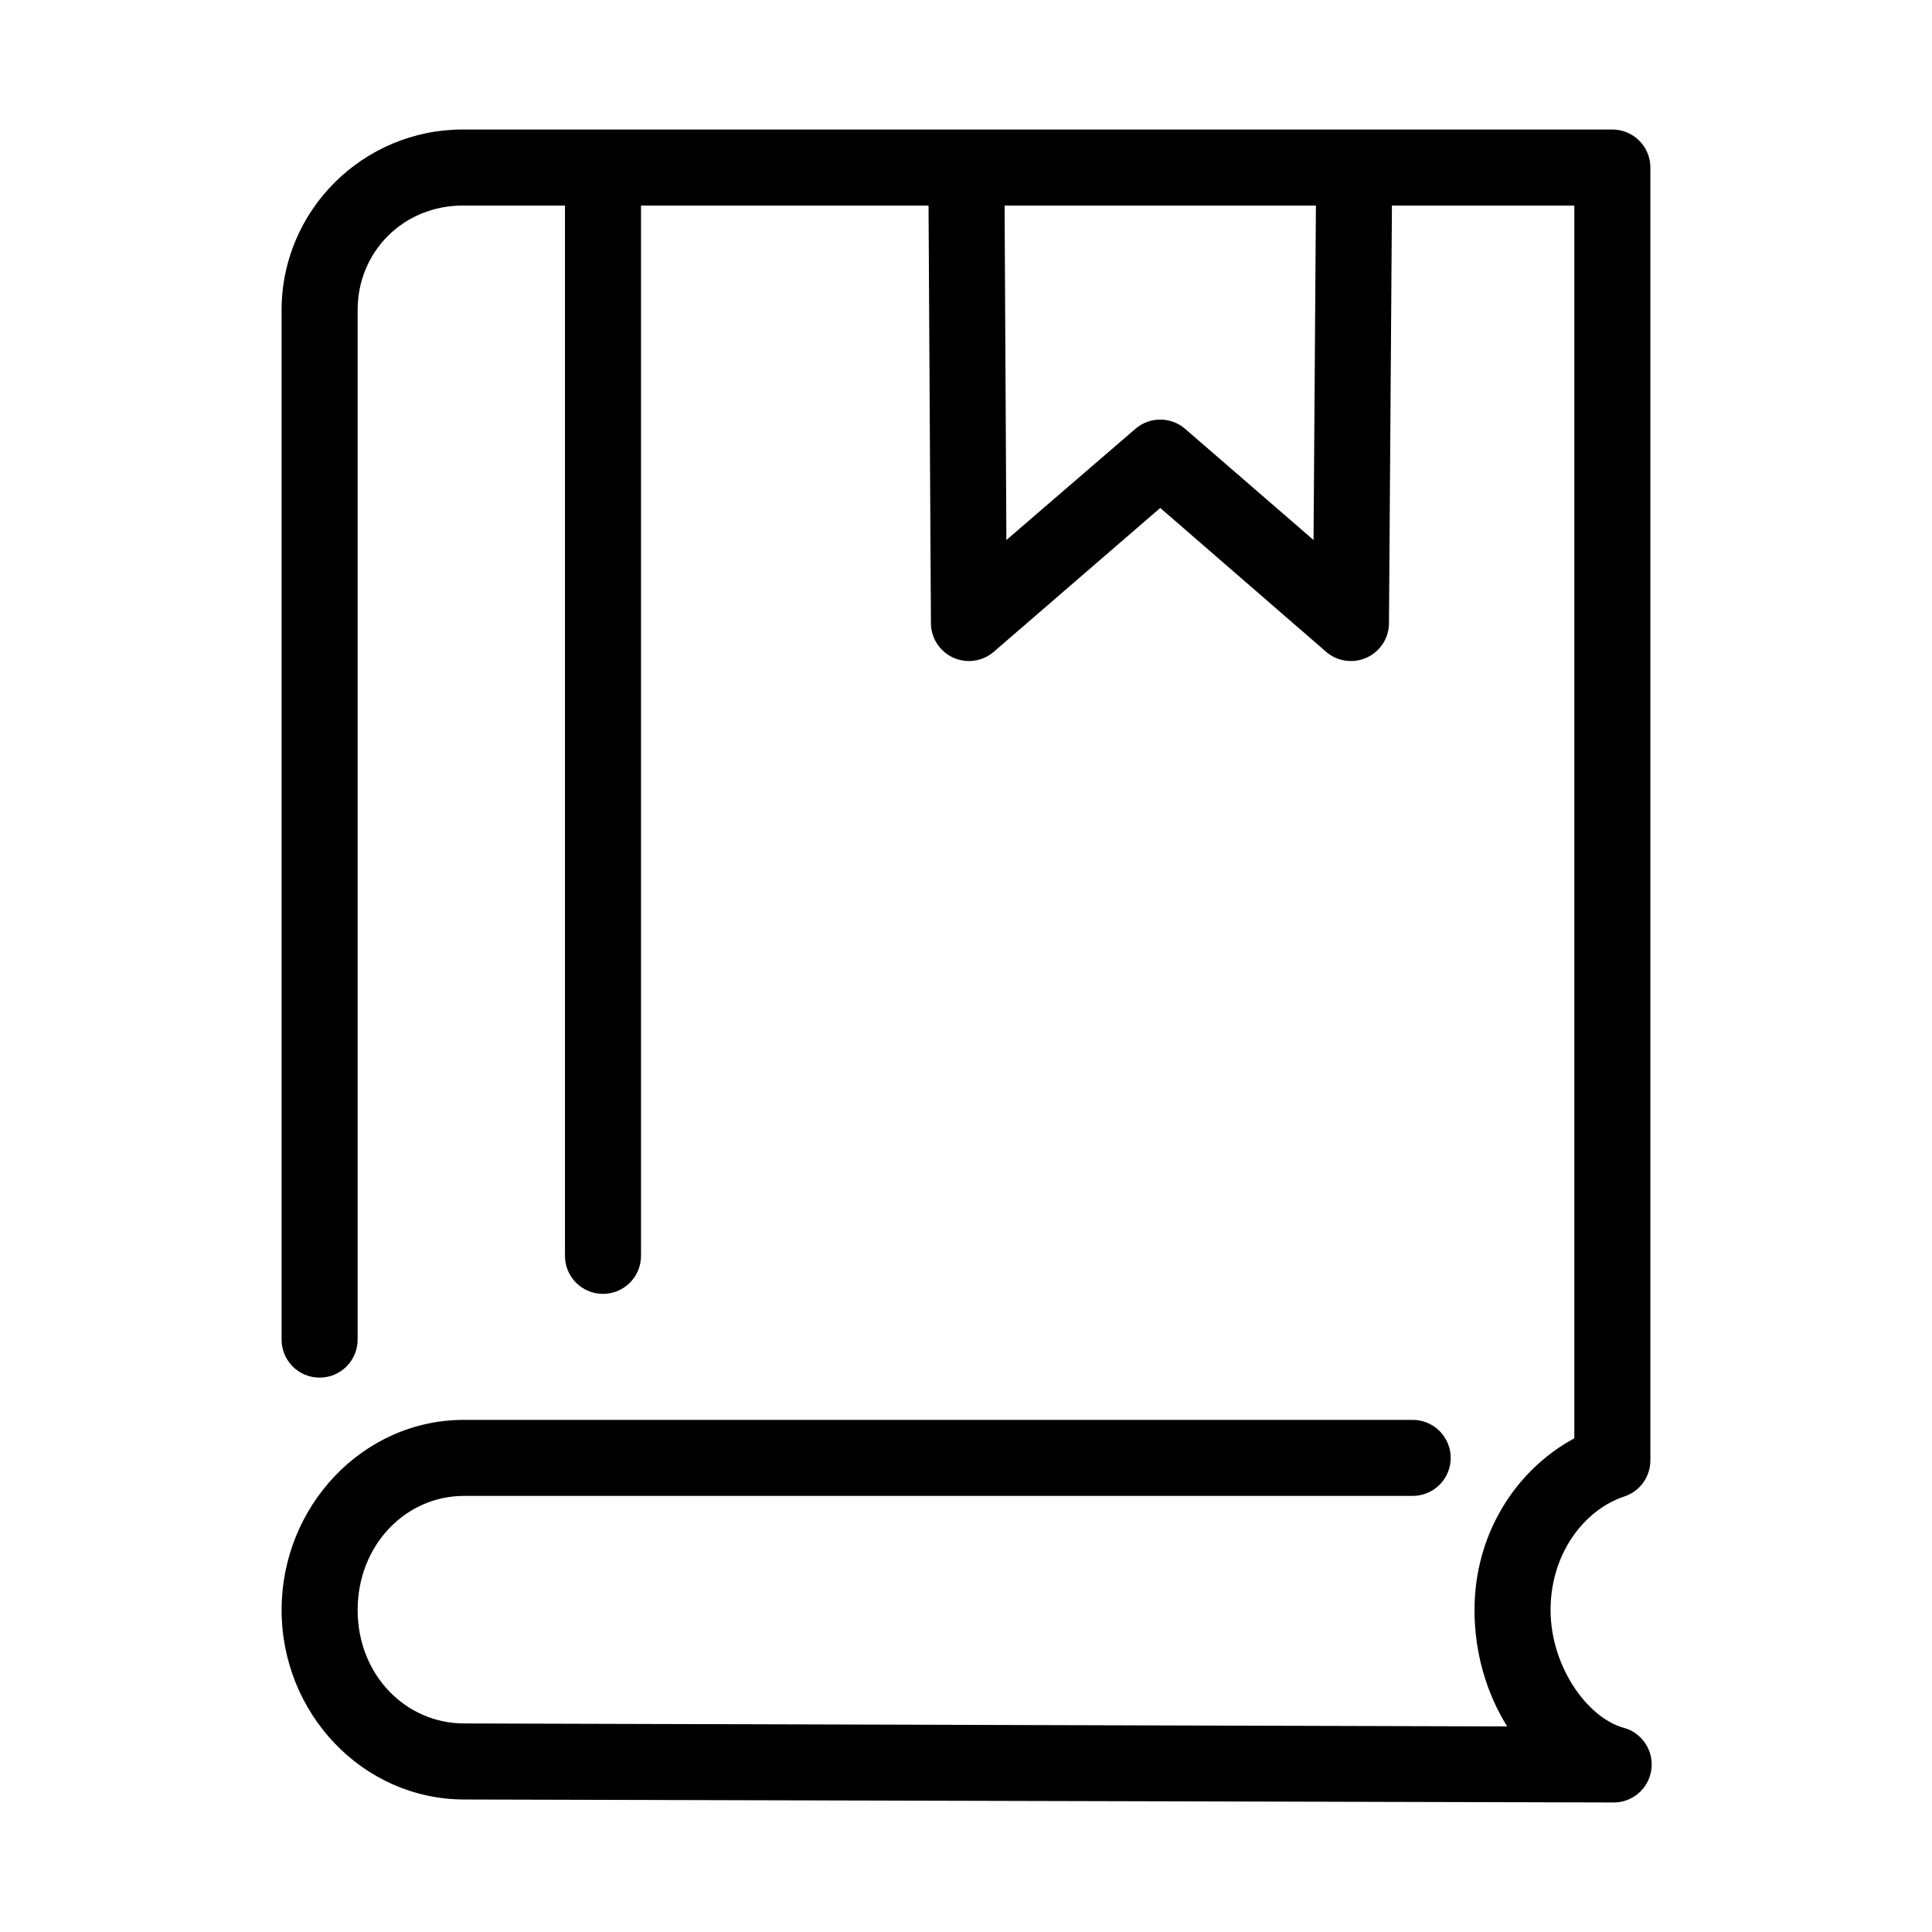 <?xml version="1.0" encoding="UTF-8"?>
<!-- Uploaded to: SVG Repo, www.svgrepo.com, Generator: SVG Repo Mixer Tools -->
<svg fill="#000000" width="800px" height="800px" version="1.1" viewBox="144 144 512 512" xmlns="http://www.w3.org/2000/svg">
 <path d="m266.64 178.32c-26.441 0-48.016 21.434-48.016 47.859v272.69c-0.039 2.695 1.004 5.297 2.898 7.219 1.895 1.918 4.481 3 7.176 3 2.699 0 5.281-1.082 7.176-3 1.895-1.922 2.938-4.523 2.902-7.219v-272.69c0-15.594 12.219-27.707 27.863-27.707h27.082v278.2c-0.039 2.695 1.008 5.297 2.898 7.219 1.895 1.918 4.481 3 7.176 3 2.699 0 5.285-1.082 7.176-3 1.895-1.922 2.941-4.523 2.902-7.219v-278.2h76.199l0.633 110.68c0.016 3.938 2.328 7.508 5.918 9.133s7.797 1.008 10.77-1.578l44.082-38.098 43.926 38.098c2.973 2.586 7.18 3.203 10.77 1.578 3.59-1.625 5.902-5.195 5.922-9.133l0.785-110.68h48.336v326.69c-15.738 8.52-26.453 25.578-26.453 45.5 0 11.176 3.078 21.934 8.66 30.859l-276.46-0.789c-15.512-0.031-28.18-12.914-28.18-30.07s12.695-30.23 28.18-30.23h251.27c2.699 0.039 5.297-1.004 7.219-2.898 1.922-1.895 3.004-4.481 3.004-7.176 0-2.699-1.082-5.281-3.004-7.176-1.922-1.895-4.519-2.938-7.219-2.902h-251.27c-26.871 0-48.332 22.953-48.332 50.383 0 27.43 21.488 50.164 48.332 50.223l304.33 0.789c5.144 0.18 9.598-3.551 10.328-8.648 0.727-5.094-2.504-9.922-7.492-11.191-9.598-2.785-19.207-16.324-19.207-31.172 0-14.852 8.82-26.516 19.52-30.07 4.144-1.363 6.941-5.242 6.93-9.605v-342.59c0-5.566-4.512-10.074-10.078-10.074zm143.59 20.152h82.5l-0.629 88.637-34.008-29.441c-3.793-3.297-9.434-3.297-13.227 0l-34.164 29.441z"/>
</svg>
